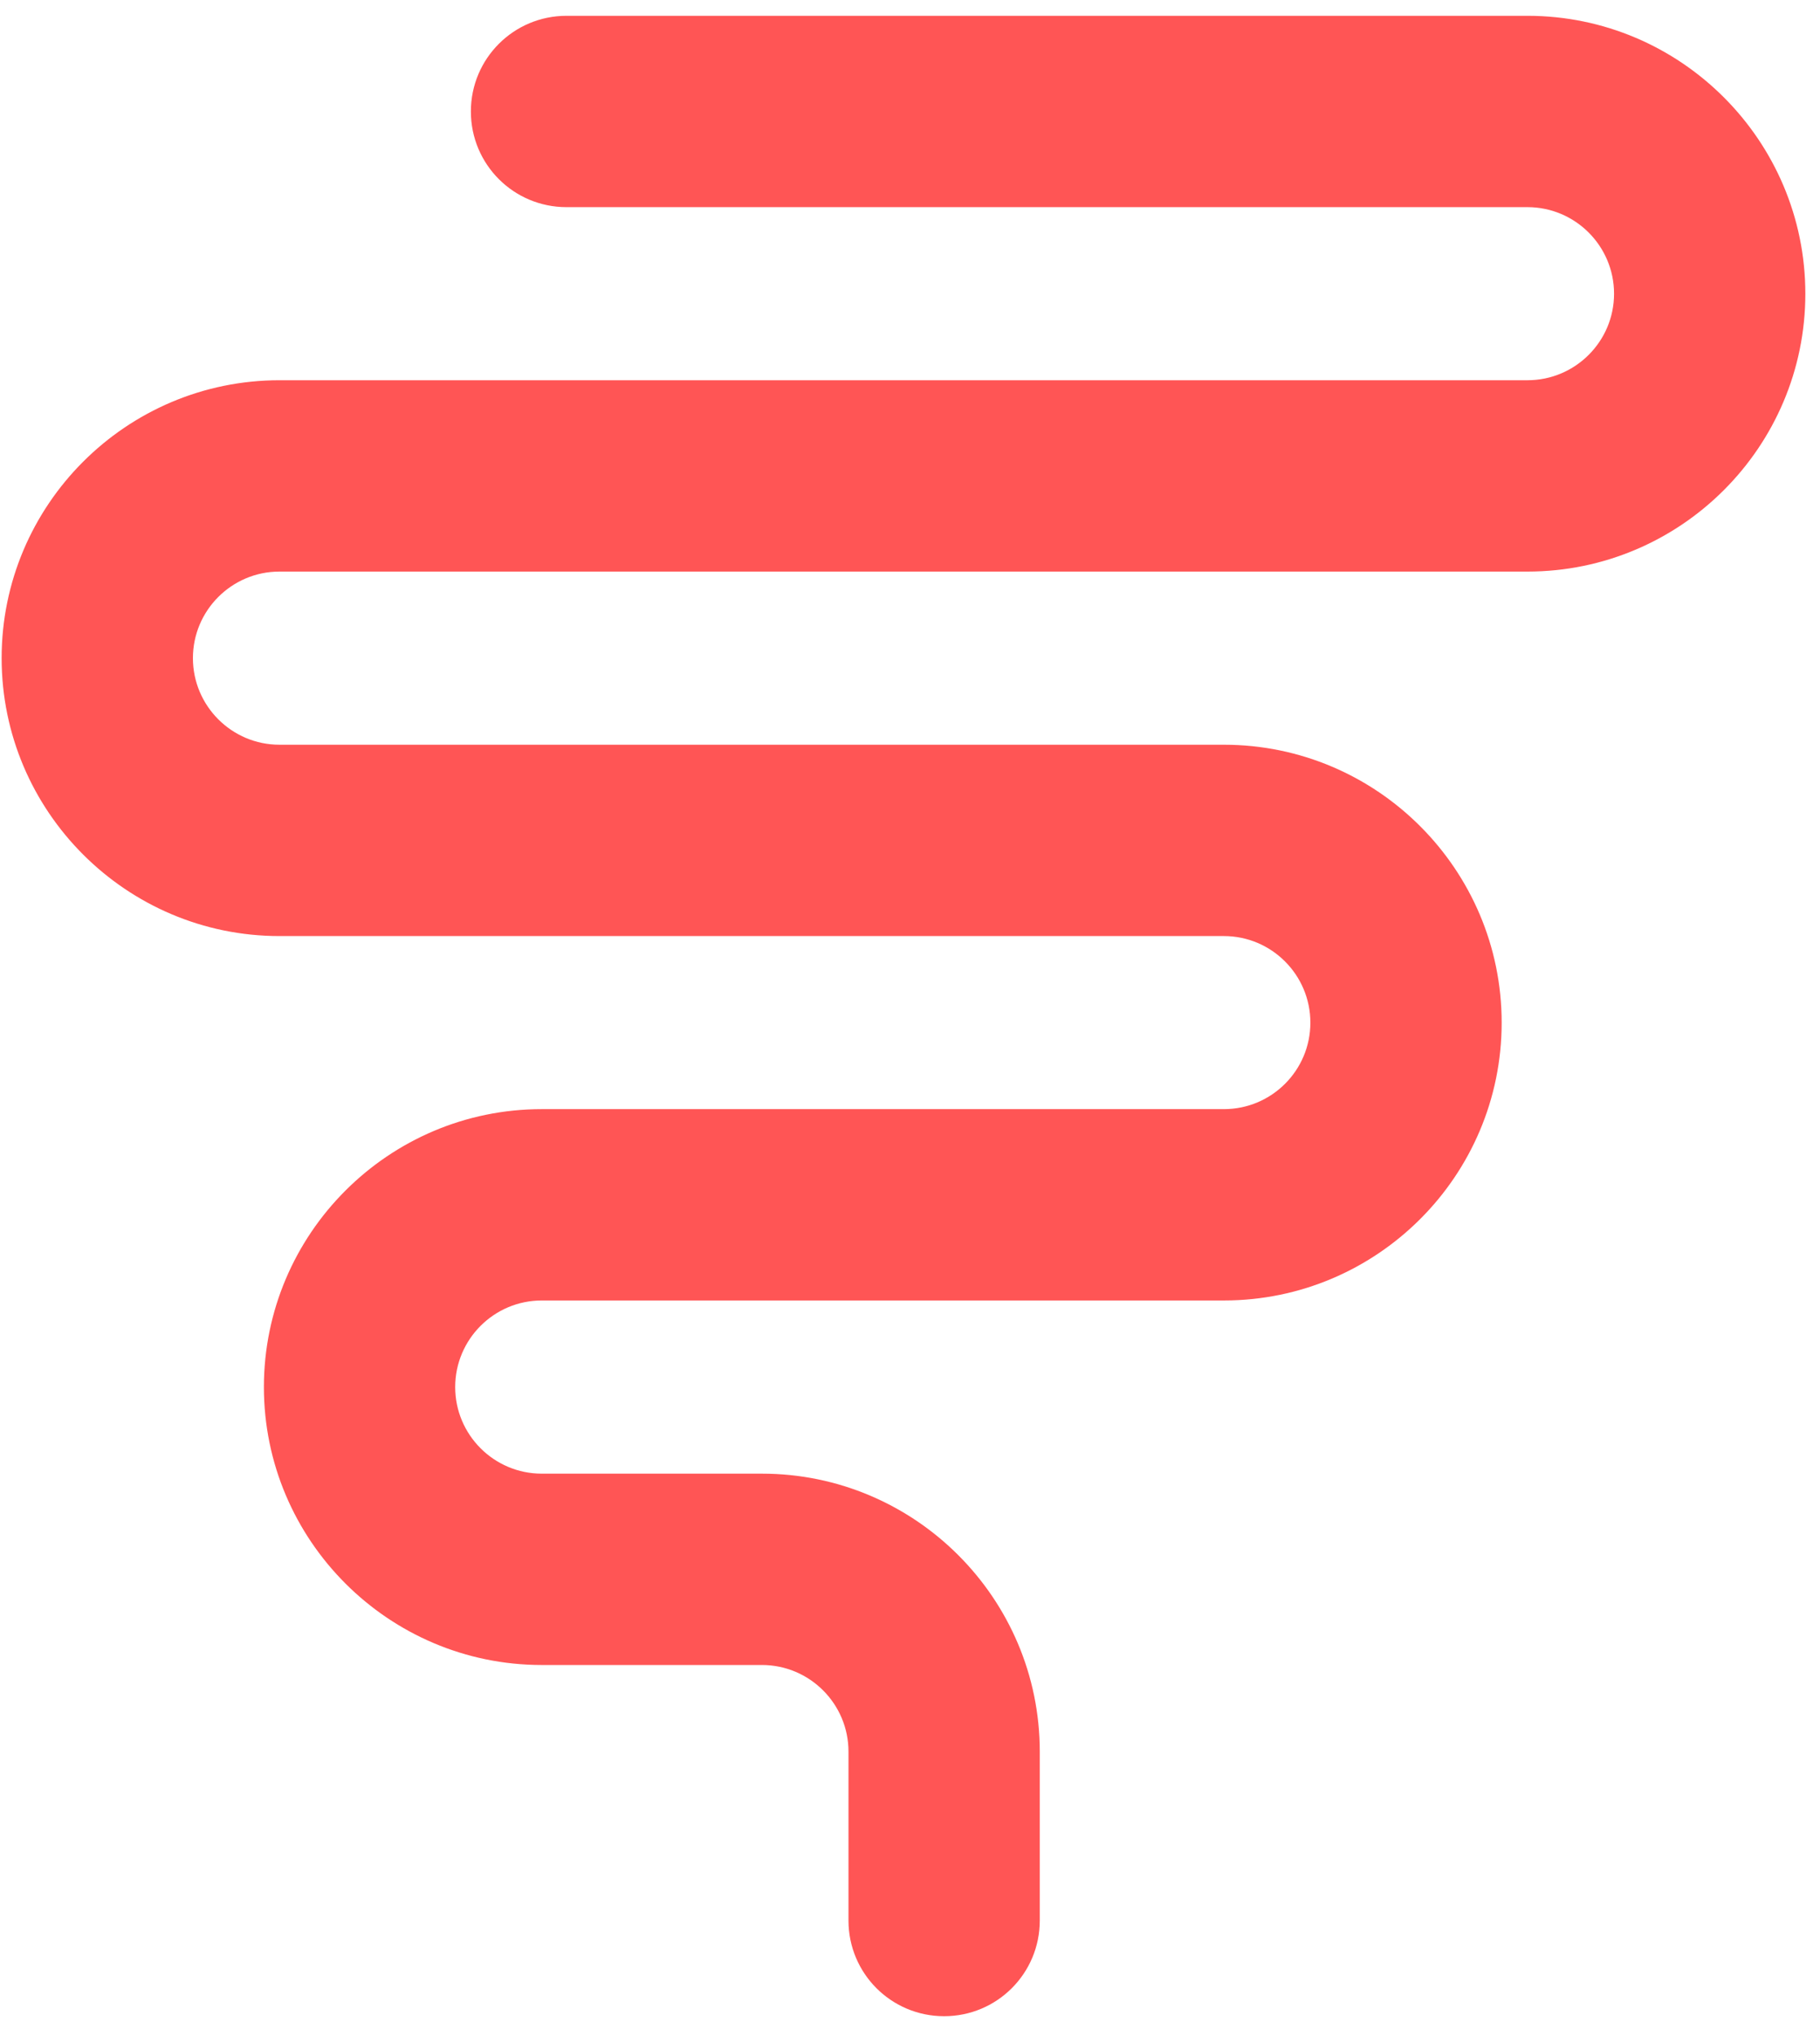 <svg xmlns="http://www.w3.org/2000/svg" fill="none" viewBox="0 0 76 85" height="85" width="76">
<g clip-path="url(#clip0_3327_2063)">
<path fill="#FF5555" d="M63.785 0.66H23.657C21.448 0.66 19.663 2.446 19.663 4.654C19.663 6.863 21.448 8.648 23.657 8.648H63.785C65.778 8.648 67.4 10.27 67.4 12.263C67.4 14.256 65.778 15.874 63.785 15.874H11.671C5.272 15.874 0.068 21.082 0.068 27.476C0.068 33.871 5.276 39.079 11.671 39.079H51.108C53.101 39.079 54.719 40.701 54.719 42.694C54.719 44.687 53.101 46.304 51.108 46.304H22.622C16.224 46.304 11.02 51.513 11.02 57.907C11.02 64.302 16.228 69.51 22.622 69.51H31.817C33.81 69.51 35.431 71.132 35.431 73.125V80.178C35.431 82.387 37.217 84.172 39.425 84.172C41.634 84.172 43.419 82.387 43.419 80.178V73.125C43.419 66.726 38.211 61.522 31.817 61.522H22.622C20.629 61.522 19.008 59.9 19.008 57.907C19.008 55.914 20.629 54.292 22.622 54.292H51.108C57.507 54.292 62.707 49.088 62.707 42.694C62.707 36.299 57.503 31.091 51.108 31.091H11.671C9.678 31.091 8.056 29.469 8.056 27.476C8.056 25.483 9.678 23.862 11.671 23.862H63.785C70.184 23.862 75.388 18.657 75.388 12.263C75.388 5.868 70.18 0.66 63.785 0.66Z"></path>
</g>
<defs>
<clipPath id="clip0_3327_2063">
<rect transform="translate(0 0.66)" fill="white" height="83.52" width="75.456"></rect>
</clipPath>
</defs>
</svg>
